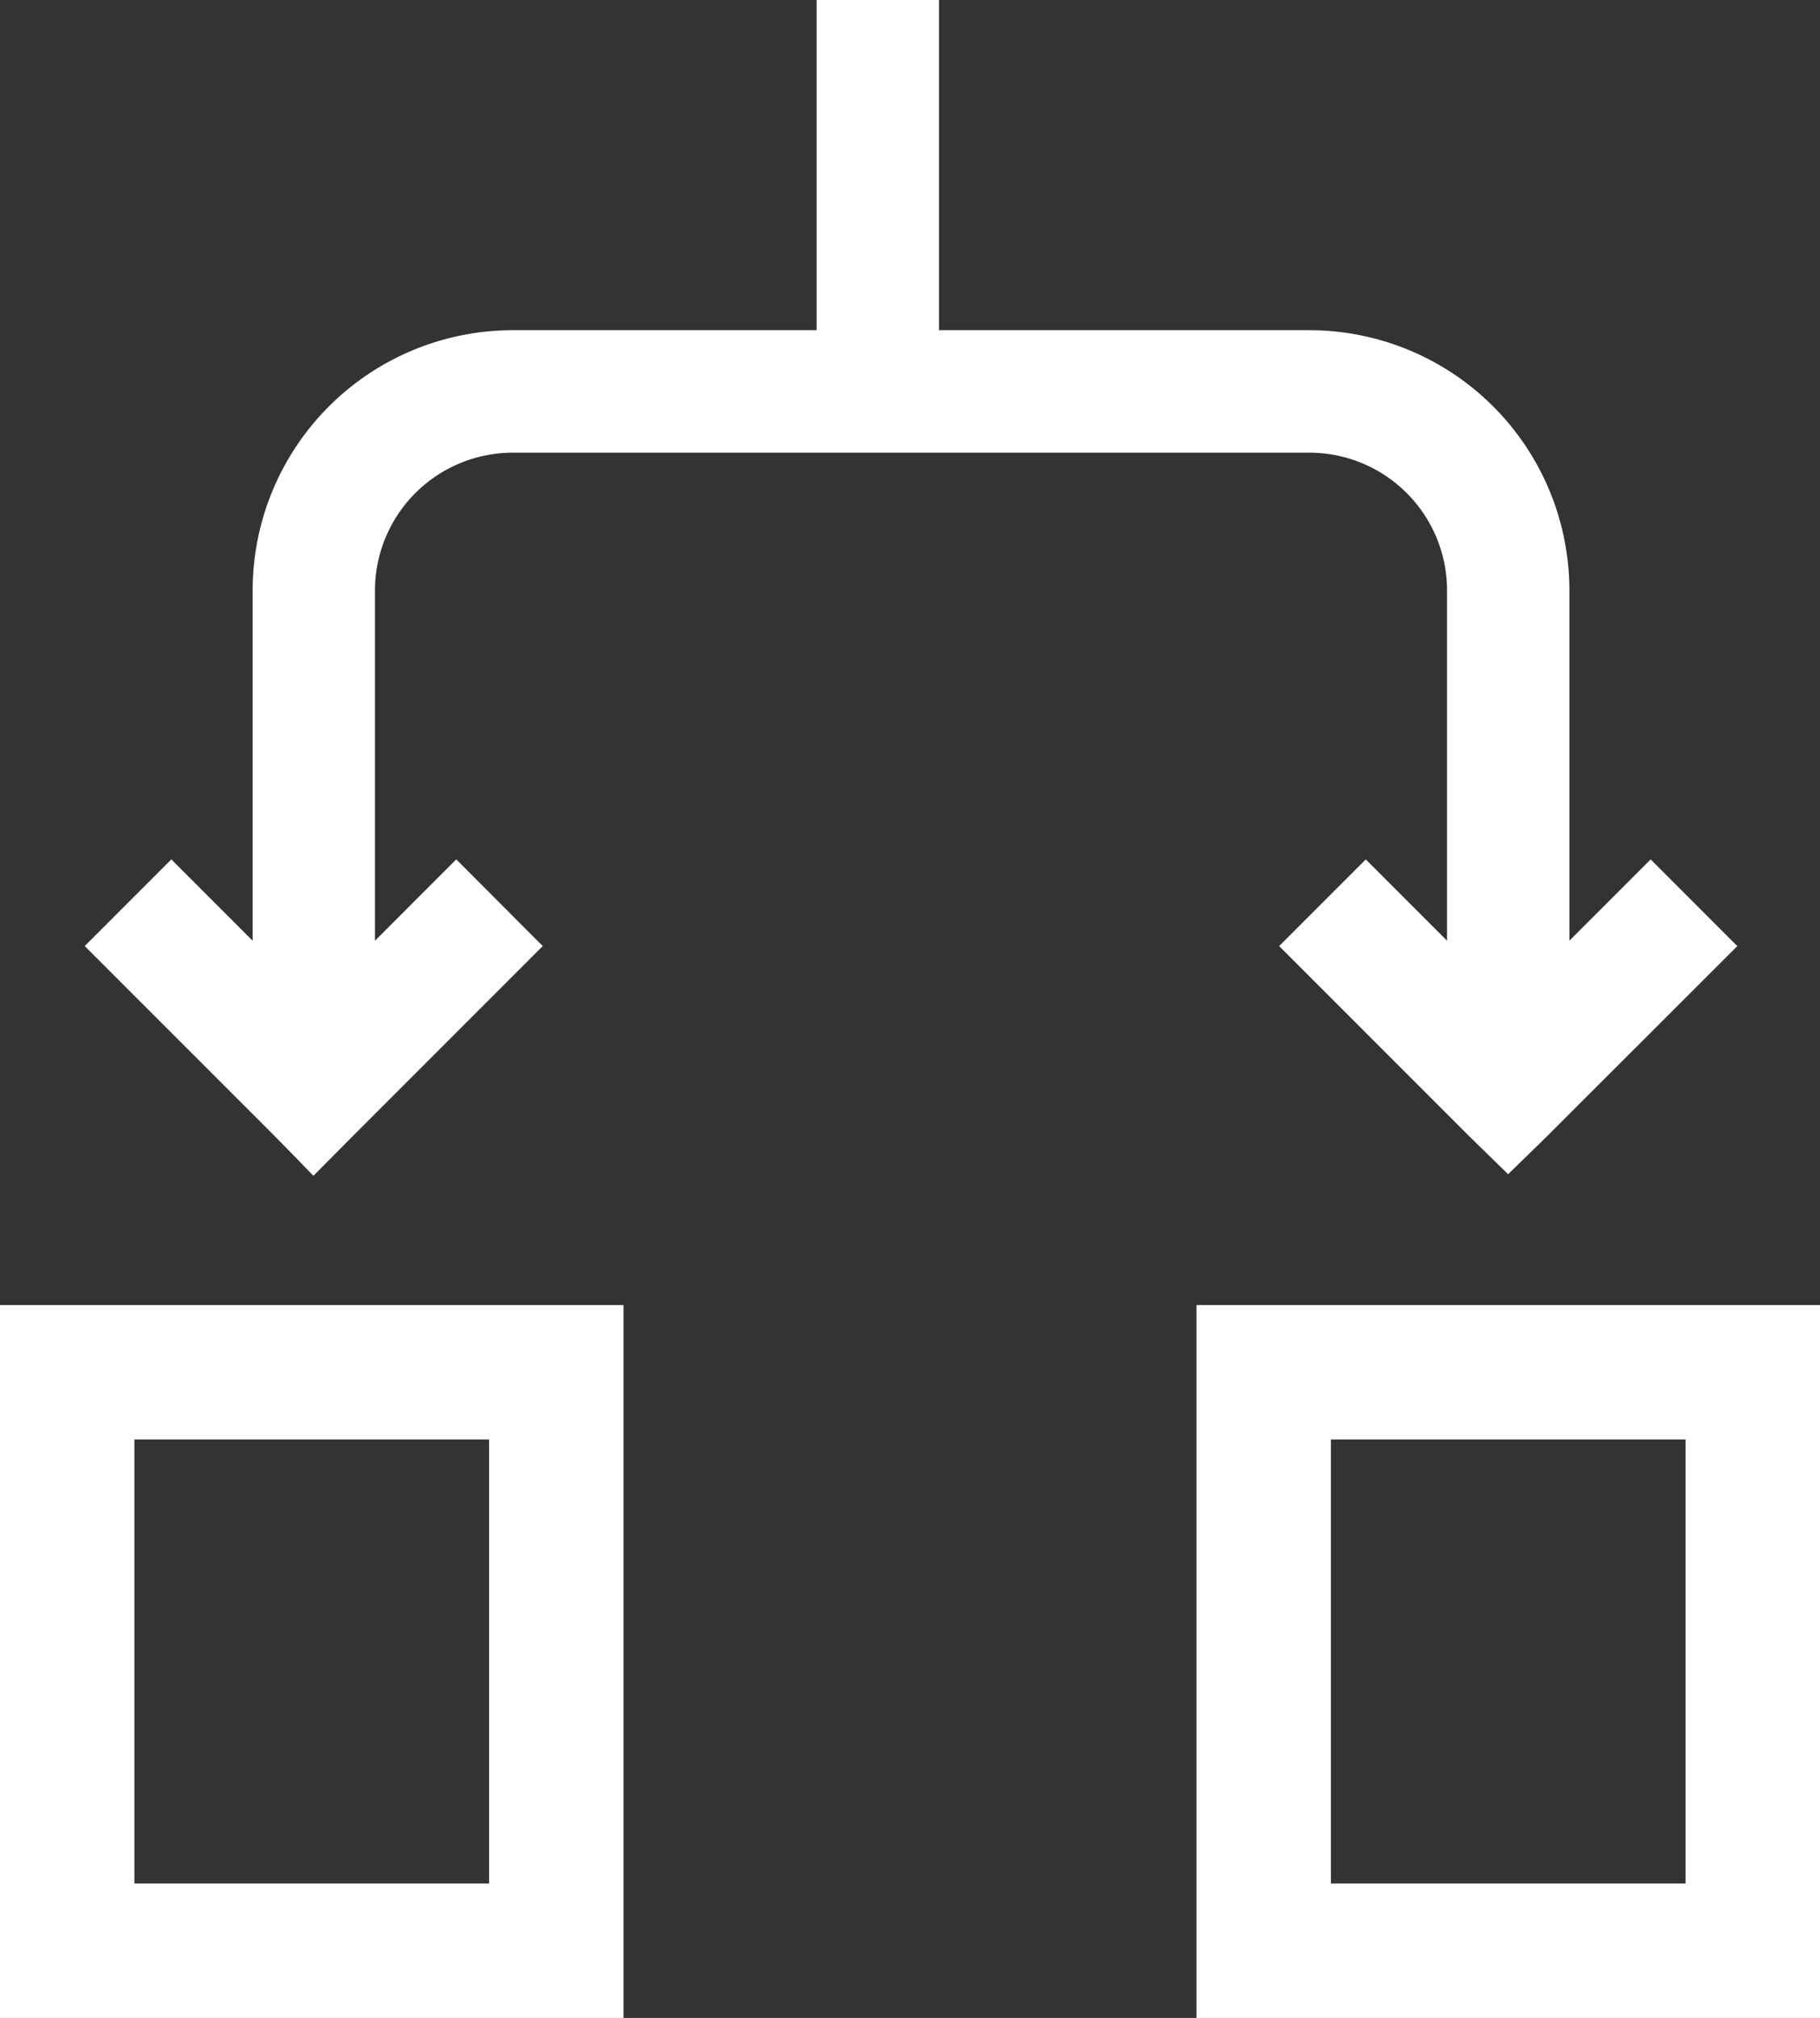 <svg xmlns="http://www.w3.org/2000/svg" width="81.26" height="90.066" viewBox="0 0 81.26 90.066">
  <rect x="0" y="0" width="81.26" height="90.066" fill="#333333" stroke="none"/>
  <g id="Group_42366" data-name="Group 42366" transform="translate(0 -2)">
    <g id="Group_42375" data-name="Group 42375">
      <path id="Path_92113" data-name="Path 92113" d="M40.674,3.25H37.711V17.988H22.9a10.37,10.37,0,0,0-10.37,10.368V47.005l-4.879-4.88-2.1,2.1,7.408,7.407.006.006c.288.287,1.038,1.057,1.038,1.057l1.056-1.063,7.407-7.407-2.095-2.1-4.879,4.88V28.354a7.407,7.407,0,0,1,7.407-7.4H58.466a7.4,7.4,0,0,1,7.392,7.408V47.005l-4.879-4.879-2.1,2.1,7.407,7.407.006.006c.288.287,1.044,1.024,1.044,1.024s.76-.739,1.05-1.03L75.8,44.226l-2.1-2.1L68.82,47.005V28.337A10.364,10.364,0,0,0,58.457,17.988H40.674Z" fill="#fff"/>
      <path id="Path_92114" data-name="Path 92114" d="M40.674,3.25H37.711V17.988H22.9a10.37,10.37,0,0,0-10.37,10.368V47.005l-4.879-4.88-2.1,2.1,7.408,7.407.006.006c.288.287,1.038,1.057,1.038,1.057l1.056-1.063,7.407-7.407-2.095-2.1-4.879,4.88V28.354a7.407,7.407,0,0,1,7.407-7.4H58.466a7.4,7.4,0,0,1,7.392,7.408V47.005l-4.879-4.879-2.1,2.1,7.407,7.407.006.006c.288.287,1.044,1.024,1.044,1.024s.76-.739,1.05-1.03L75.8,44.226l-2.1-2.1L68.82,47.005V28.337A10.364,10.364,0,0,0,58.457,17.988H40.674Z" fill="none" stroke="#fff" stroke-width="2.5"/>
      <path id="Path_92115" data-name="Path 92115" d="M21.838,86.066H6V66.248H21.838Zm6-25.818H0V92.066H27.838Z" fill="#fff"/>
      <path id="Path_92116" data-name="Path 92116" d="M75.26,86.066H59.422V66.248H75.26Zm6-25.818H53.422V92.066H81.26Z" fill="#fff"/>
    </g>
  </g>
</svg>
